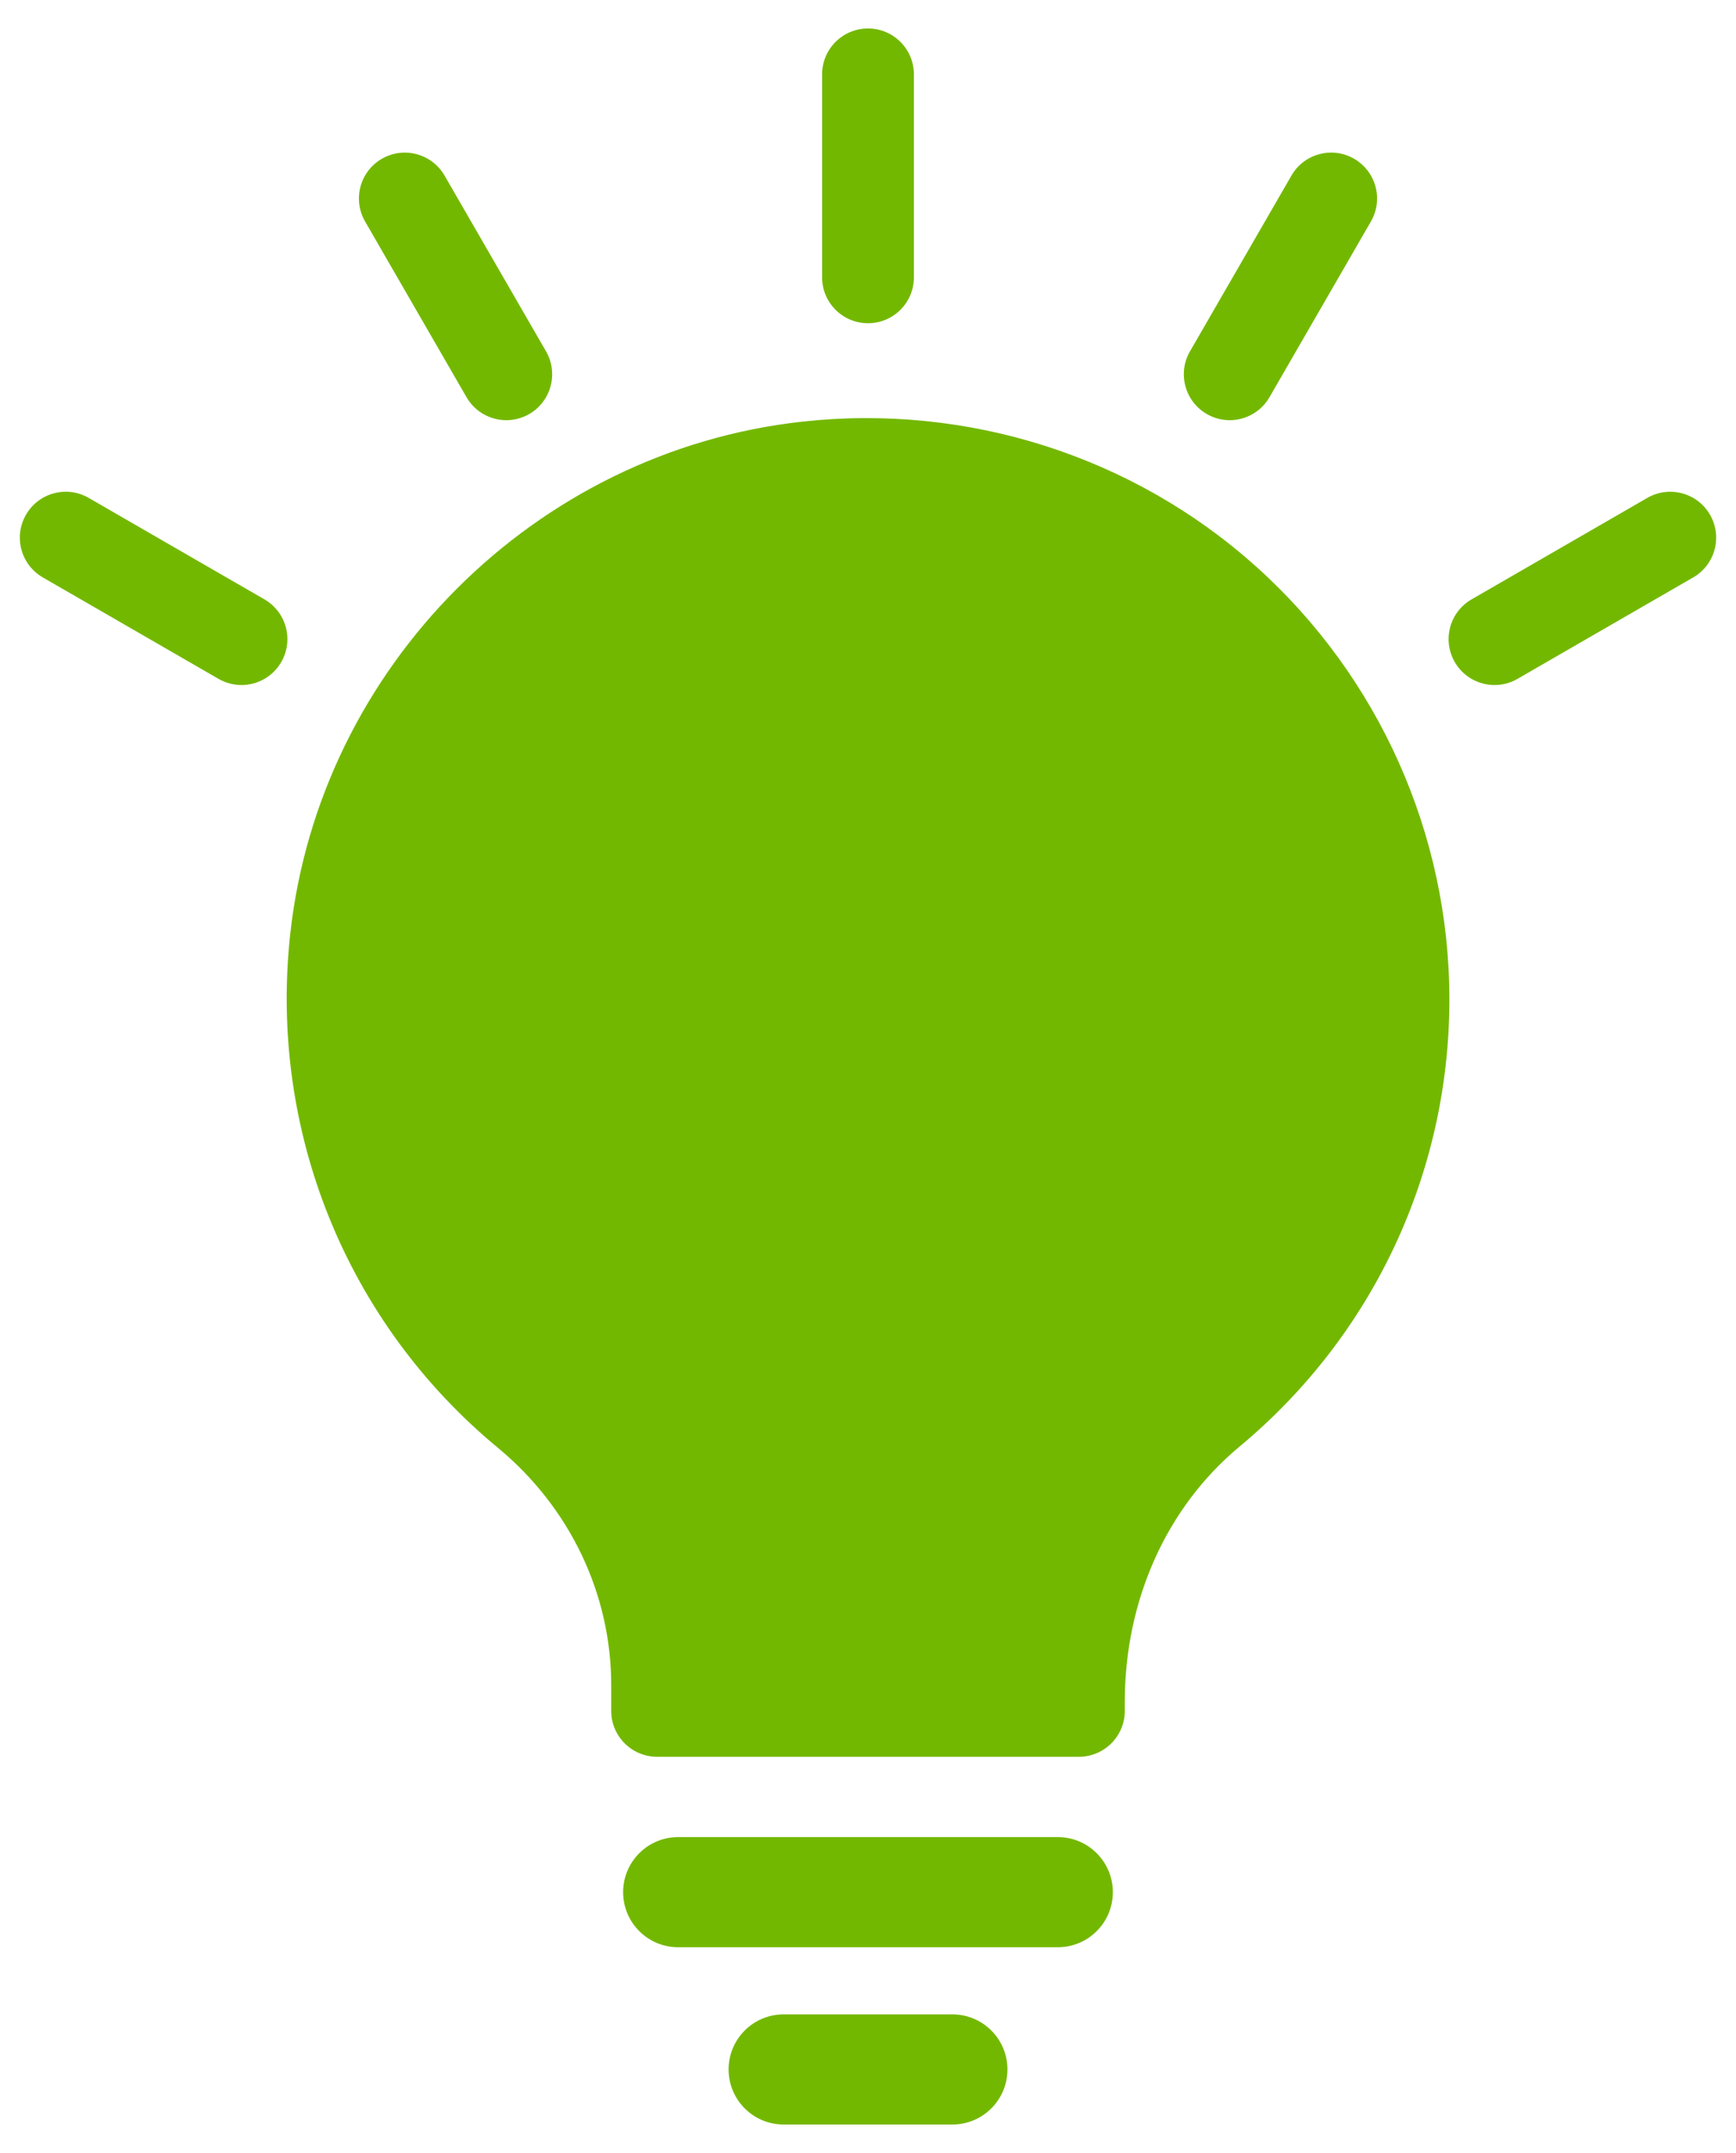 <?xml version="1.0" encoding="UTF-8"?>
<svg id="_レイヤー_1" data-name="レイヤー_1" xmlns="http://www.w3.org/2000/svg" version="1.1" viewBox="0 0 50 62">
  <!-- Generator: Adobe Illustrator 29.2.1, SVG Export Plug-In . SVG Version: 2.1.0 Build 116)  -->
  <defs>
    <style>
      .st0 {
        fill: #73b800;
      }
    </style>
  </defs>
  <path class="st0" d="M36.167,16.305c-3.541-3.172-8.305-4.689-13.069-4.162-7.694.851-13.893,7.053-14.738,14.747-.622,5.658,1.612,11.189,5.975,14.798,2.078,1.718,3.269,4.211,3.269,6.84v.74c0,.73.592,1.322,1.322,1.322h12.148c.73,0,1.322-.592,1.322-1.322v-.26c0-2.926,1.204-5.604,3.303-7.349,3.842-3.193,6.046-7.887,6.046-12.877,0-4.755-2.033-9.303-5.578-12.477Z"/>
  <path class="st0" d="M30.466,52.903h-10.933c-.876,0-1.586.71-1.586,1.586s.71,1.586,1.586,1.586h10.933c.876,0,1.586-.71,1.586-1.586s-.71-1.586-1.586-1.586Z"/>
  <path class="st0" d="M27.43,58.008h-4.859c-.876,0-1.586.71-1.586,1.586s.71,1.586,1.586,1.586h4.859c.876,0,1.586-.71,1.586-1.586s-.71-1.586-1.586-1.586Z"/>
  <path class="st0" d="M25,9.308c.73,0,1.322-.592,1.322-1.322V2.142c0-.73-.592-1.322-1.322-1.322s-1.322.592-1.322,1.322v5.844c0,.73.592,1.322,1.322,1.322Z"/>
  <path class="st0" d="M13.437,11.439c.245.424.689.661,1.146.661.224,0,.452-.057.659-.177.633-.365.849-1.173.484-1.806l-2.922-5.061c-.365-.632-1.174-.848-1.805-.484-.633.365-.849,1.173-.484,1.806l2.922,5.061Z"/>
  <path class="st0" d="M34.758,11.923c.208.12.435.177.659.177.457,0,.901-.237,1.146-.661l2.922-5.061c.365-.632.149-1.44-.484-1.806-.631-.365-1.441-.148-1.805.484l-2.922,5.061c-.365.632-.149,1.44.484,1.806Z"/>
  <path class="st0" d="M49.251,14.822c-.364-.632-1.174-.848-1.805-.484l-5.062,2.922c-.633.365-.849,1.173-.484,1.806.245.424.689.661,1.146.661.224,0,.452-.057.659-.177l5.062-2.922c.633-.365.849-1.173.484-1.806Z"/>
  <path class="st0" d="M7.616,17.26l-5.062-2.922c-.631-.365-1.441-.148-1.805.484-.365.632-.149,1.44.484,1.806l5.062,2.922c.208.12.435.177.659.177.457,0,.901-.237,1.146-.661.365-.632.149-1.44-.484-1.806Z"/>
</svg>